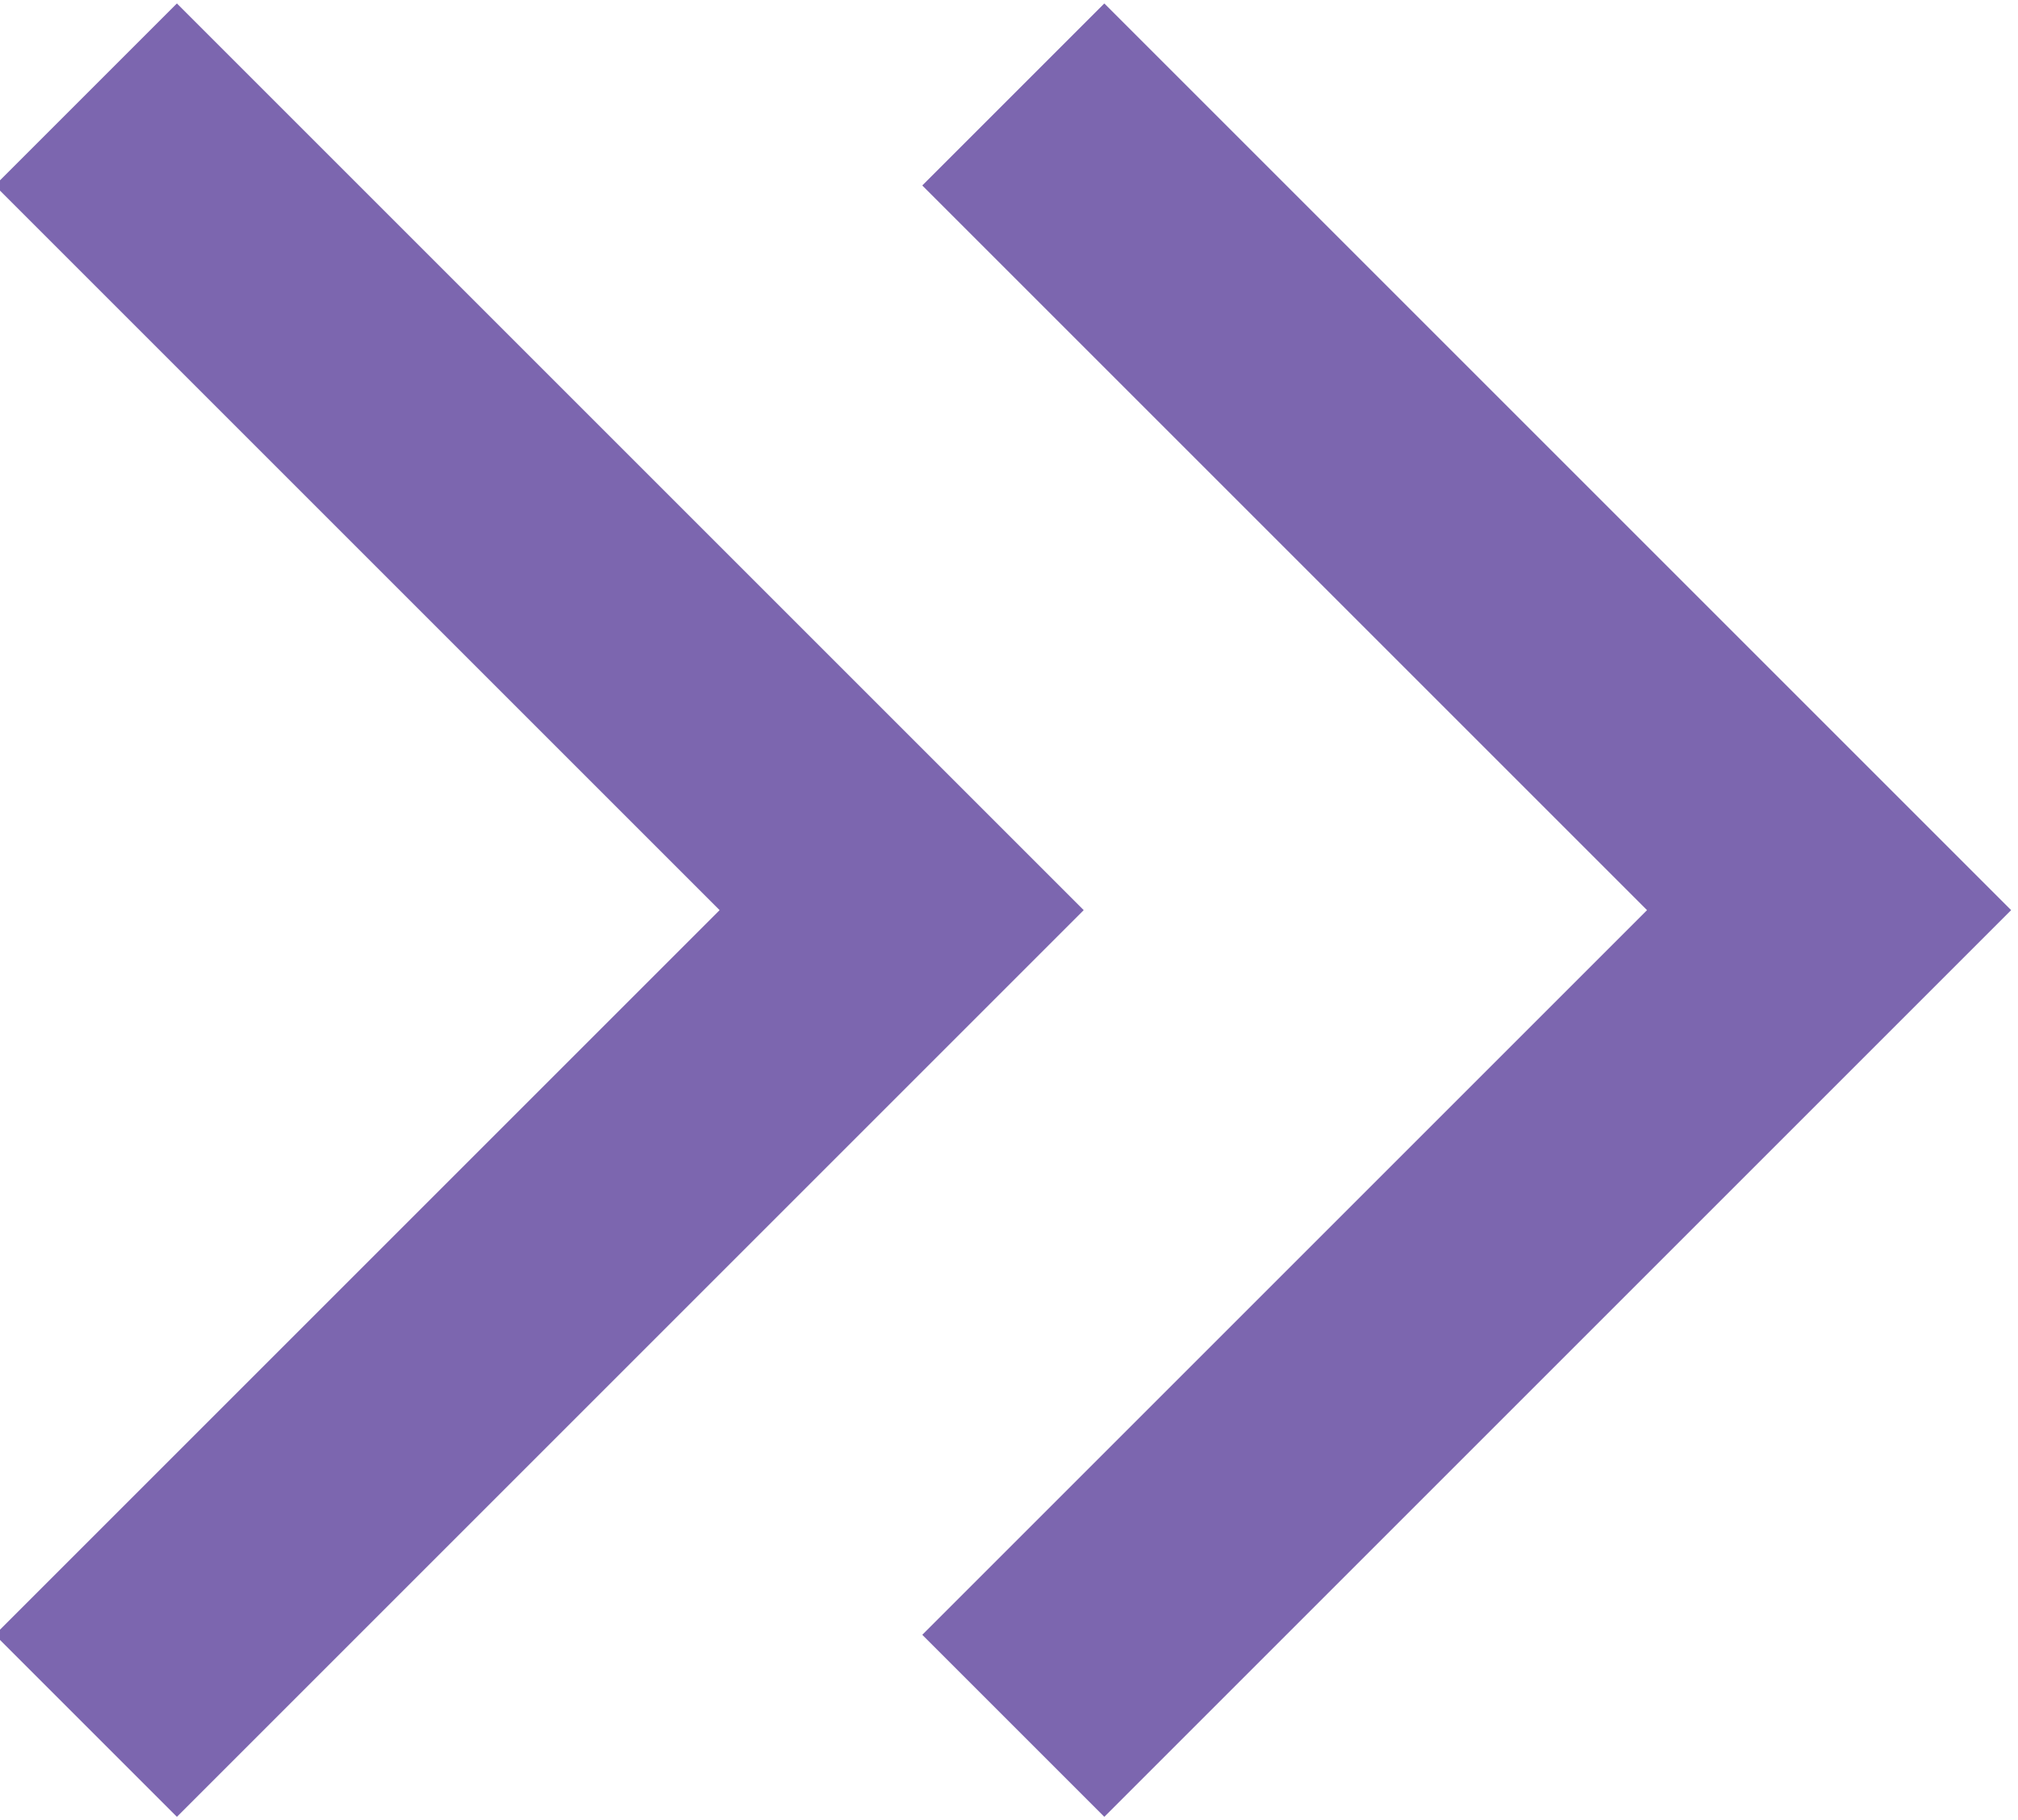<?xml version="1.0" encoding="UTF-8"?>
<svg id="Ebene_2" data-name="Ebene 2" xmlns="http://www.w3.org/2000/svg" xmlns:xlink="http://www.w3.org/1999/xlink" viewBox="0 0 23.5 21.2">
  <defs>
    <style>
      .cls-1 {
        fill: none;
      }

      .cls-2 {
        fill: #7c66af;
      }

      .cls-3 {
        clip-path: url(#clippath);
      }
    </style>
    <clipPath id="clippath">
      <rect class="cls-1" width="23.5" height="21.2"/>
    </clipPath>
  </defs>
  <g id="Ebene_1-2" data-name="Ebene 1">
    <g id="Ebene_1-3" data-name="Ebene 1">
      <g class="cls-3">
        <path class="cls-2" d="M12.86,21.16l-2.12-2.12,8.44-8.44L10.74,2.16,12.86.04l10.56,10.56-10.56,10.56ZM2.06,21.16L-.06,19.04l8.44-8.44L-.06,2.16,2.06.04l10.56,10.56L2.06,21.16Z"/>
      </g>
    </g>
  </g>
</svg>